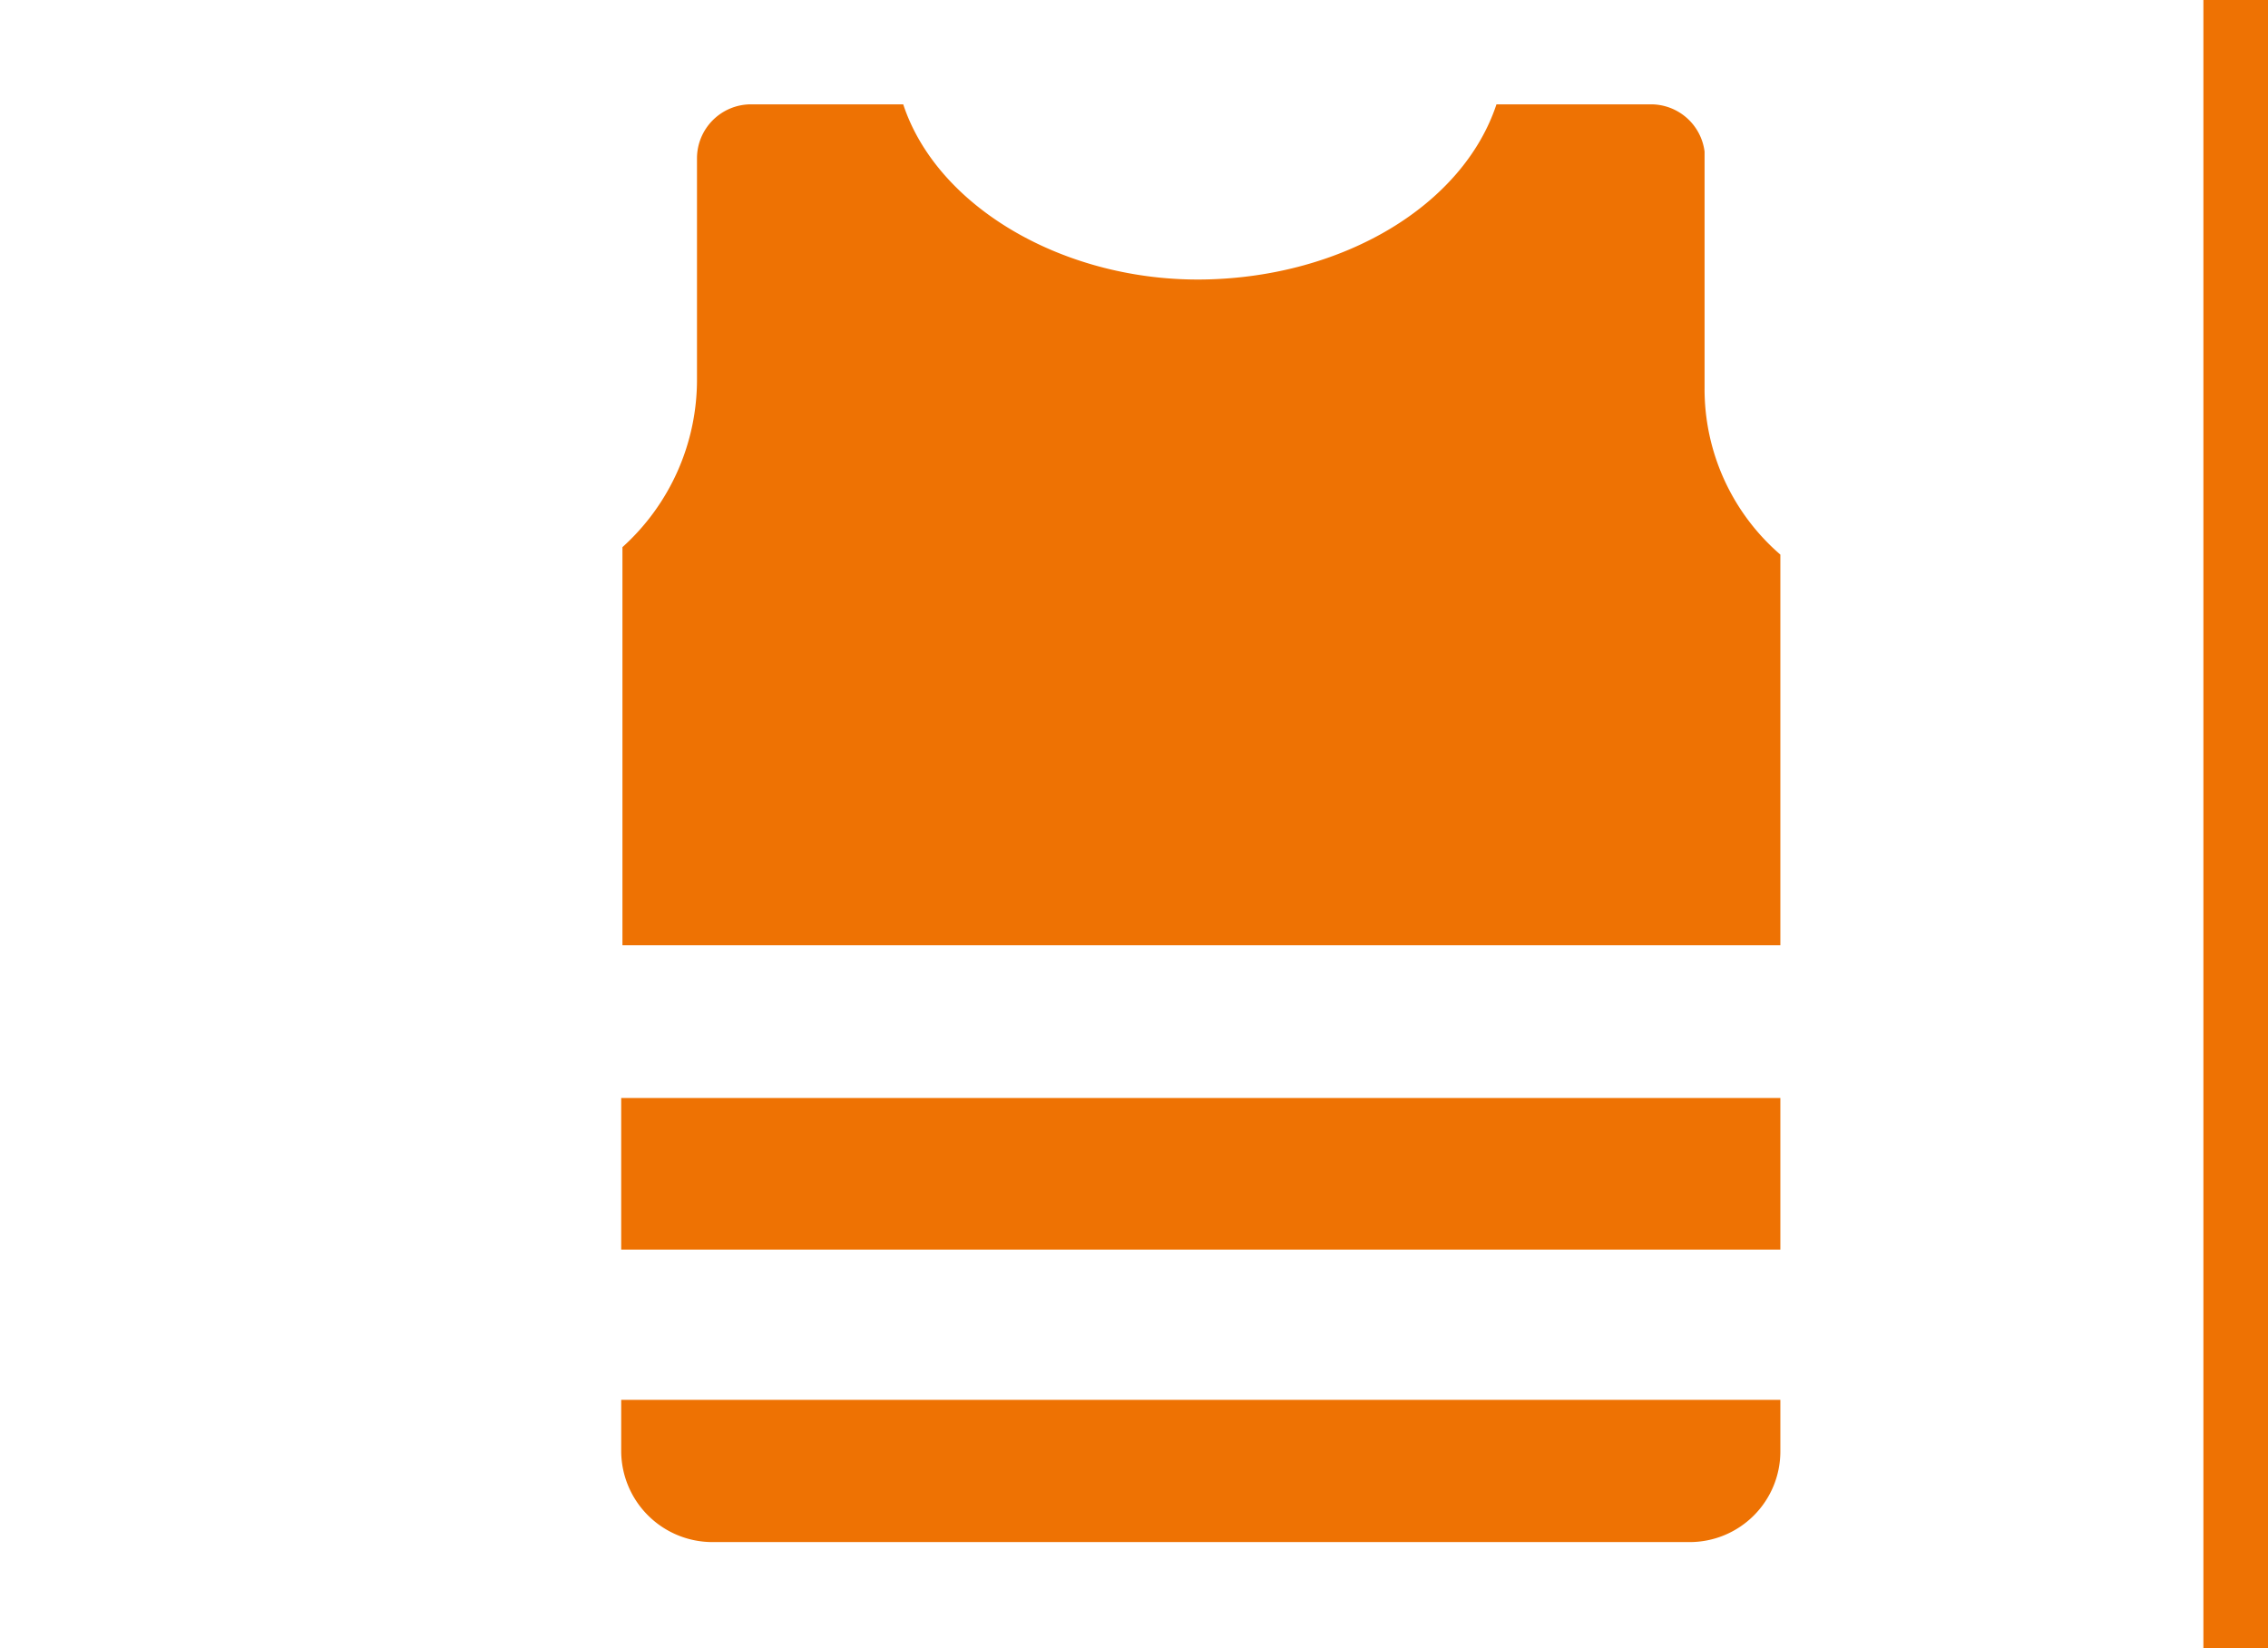 <svg id="Layer_1" data-name="Layer 1" xmlns="http://www.w3.org/2000/svg" xmlns:xlink="http://www.w3.org/1999/xlink" viewBox="0 0 36.51 26.54"><defs><style>.cls-1{fill:none;}.cls-2{fill:#ee7203;}.cls-3{clip-path:url(#clip-path);}</style><clipPath id="clip-path" transform="translate(-12.91 -0.32)"><rect class="cls-1" width="172.13" height="28.44"/></clipPath></defs><rect class="cls-2" x="35.47" width="1.05" height="26.54"/><g class="cls-3"><polyline class="cls-2" points="0 7.99 0 7.99 0 7.99"/><path id="path4249-1-4-2-1" class="cls-2" d="M25,2a.87.87,0,0,0-.87.87V6.42h0v0a3.63,3.63,0,0,1-1.2,2.71v6.41H41.57V9.25a3.52,3.52,0,0,1-1.22-2.68V2.76A.87.87,0,0,0,39.49,2H37c-.54,1.63-2.47,2.78-4.7,2.82S28,3.67,27.45,2ZM22.91,18v2.44H41.57V18Zm18.66,4.86H22.91v.82a1.47,1.47,0,0,0,1.47,1.47h.4l.22,0H39.49l.21,0h.41a1.46,1.46,0,0,0,1.46-1.47v-.83Z" transform="translate(-12.91 -0.32)"/></g></svg>